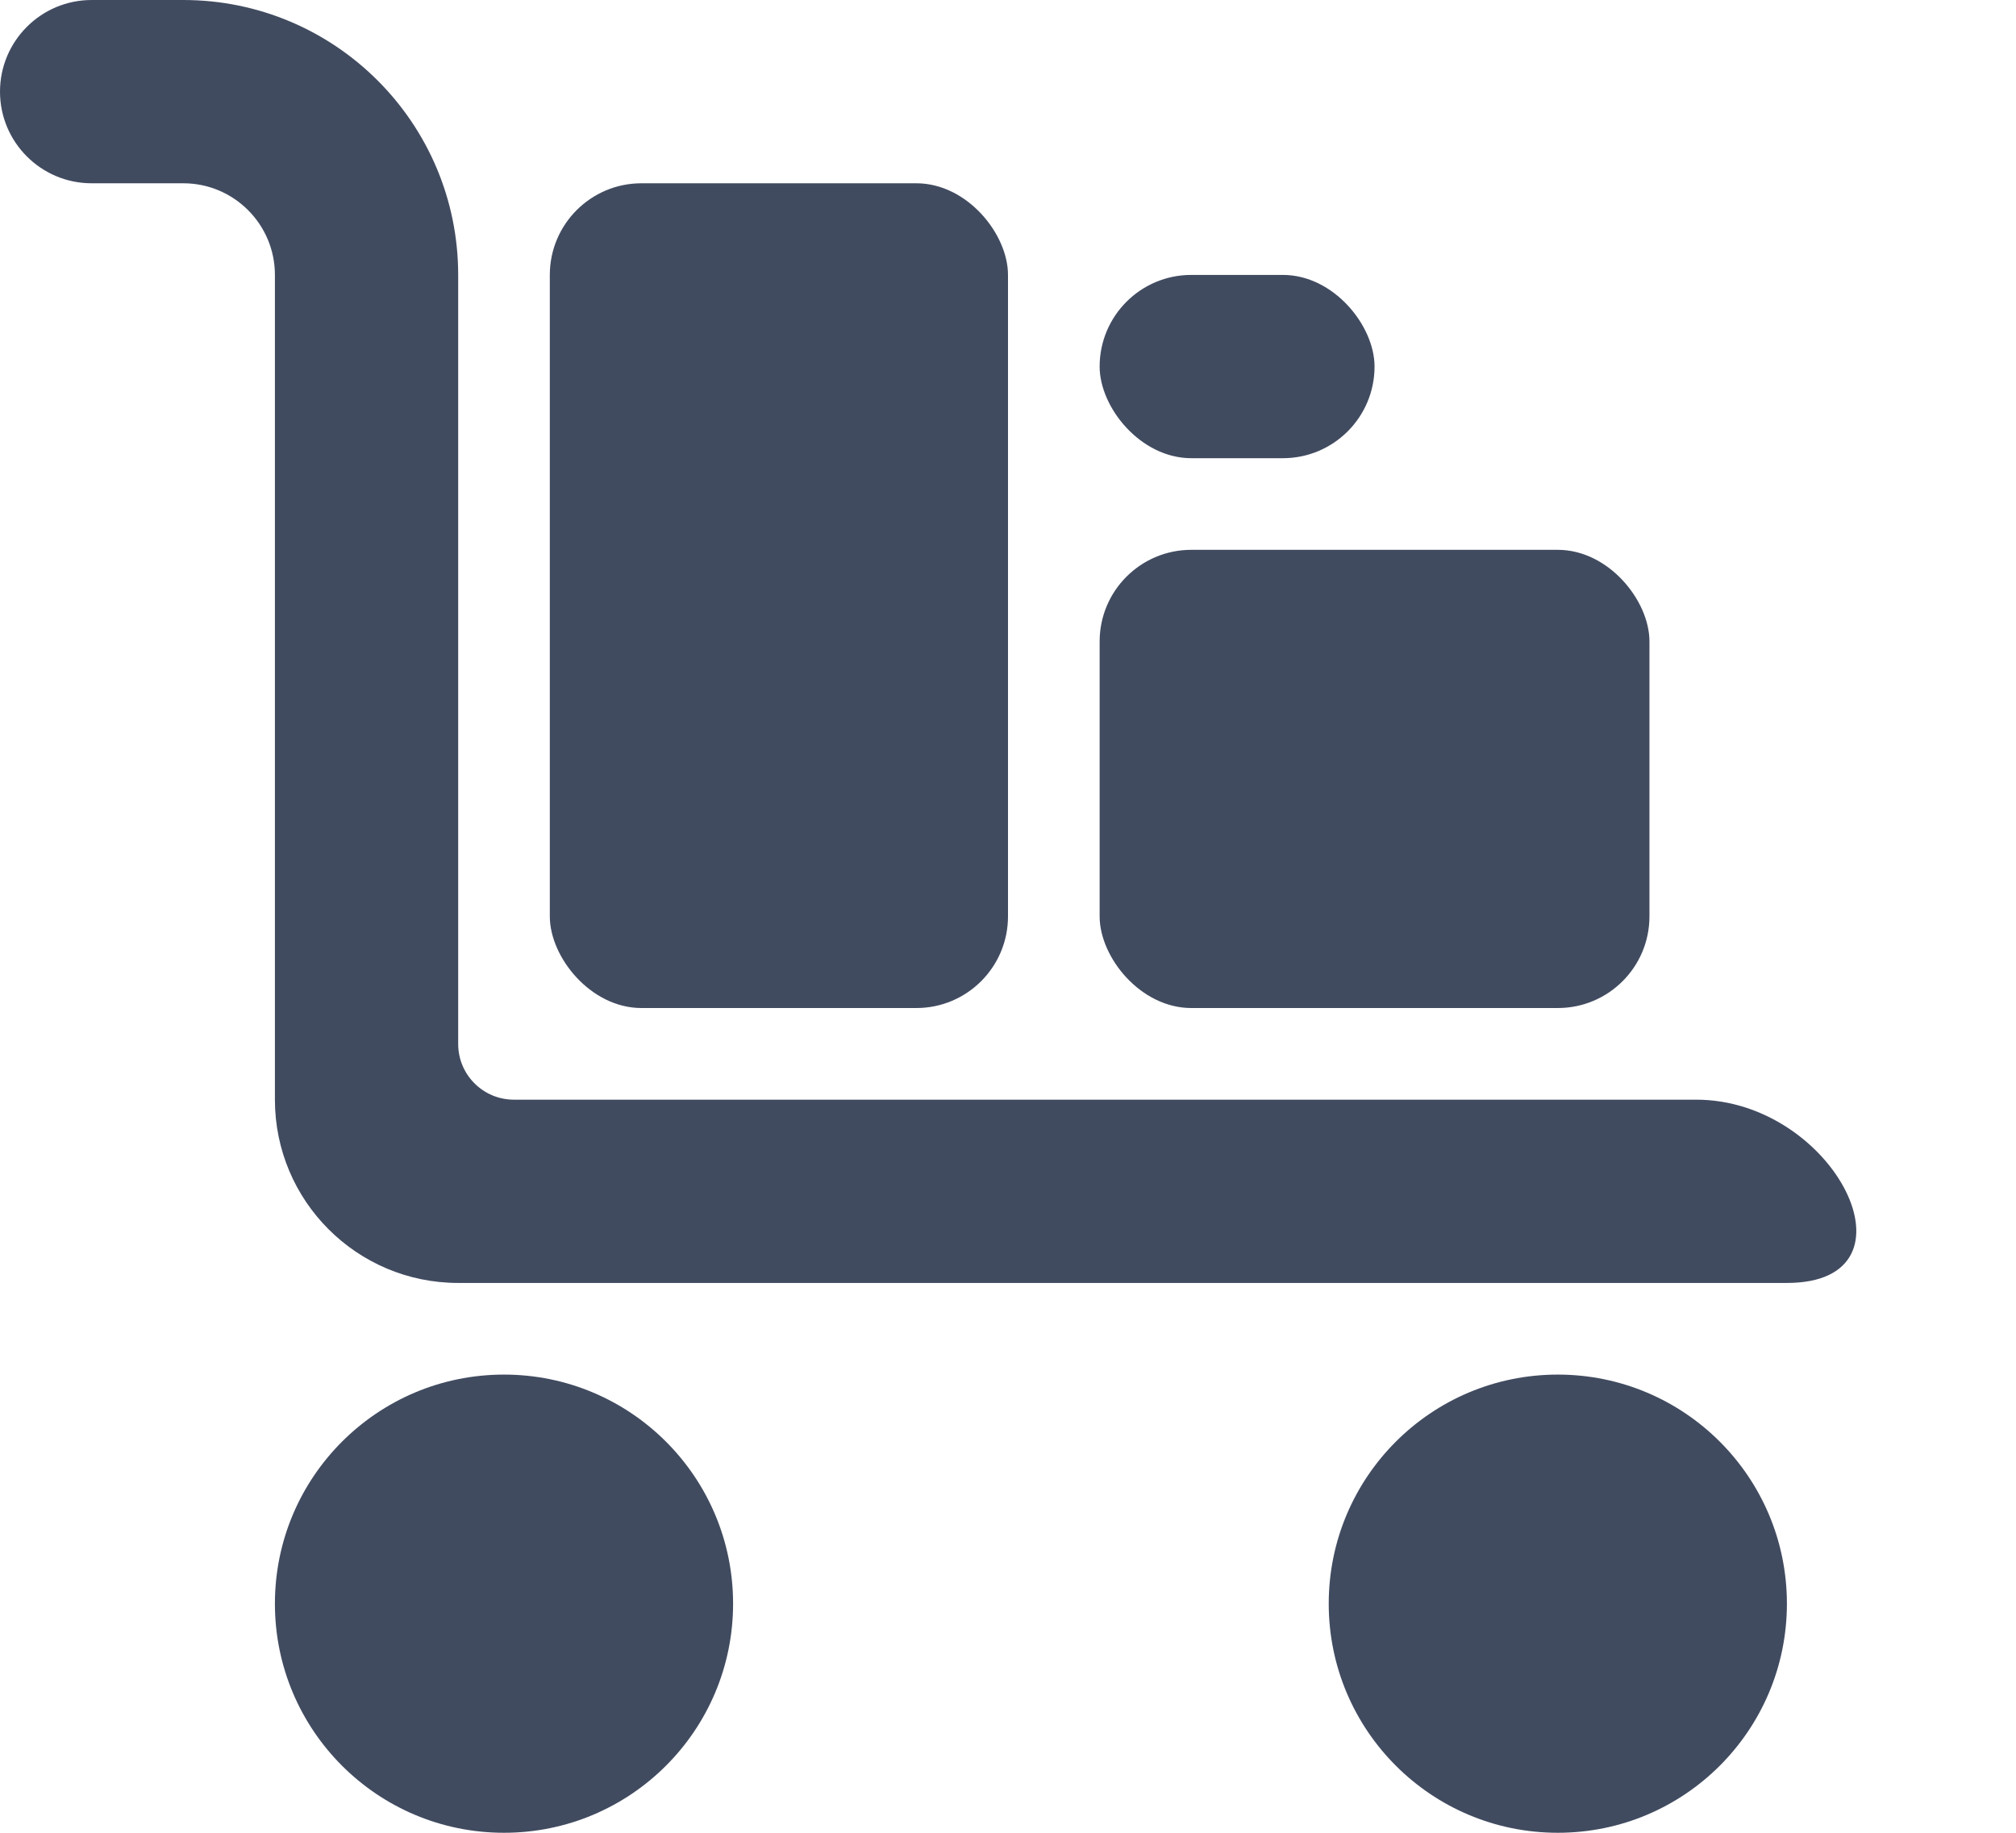 <svg width="22" height="20" viewBox="0 0 22 20" fill="none" xmlns="http://www.w3.org/2000/svg">
<path d="M1 0C0.448 0 0 0.448 0 1C0 1.552 0.448 2 1 2H2C2.552 2 3 2.448 3 3V12C3 13.105 3.895 14 5 14H19.5V14C21.019 14 20.027 12 18.509 12C11.079 12 7.54 12 5.608 12C5.272 12 5 11.728 5 11.392V3C5 1.343 3.657 0 2 0H1Z" fill="#414B60"/>
<path d="M5.5 20C6.881 20 8 18.881 8 17.5C8 16.119 6.881 15 5.5 15C4.119 15 3 16.119 3 17.5C3 18.881 4.119 20 5.5 20Z" fill="#414B60"/>
<path d="M17 20C18.381 20 19.5 18.881 19.5 17.5C19.5 16.119 18.381 15 17 15C15.619 15 14.5 16.119 14.5 17.5C14.5 18.881 15.619 20 17 20Z" fill="#414B60"/>
<rect x="6" y="2" width="5" height="9" rx="1" fill="#414B60"/>
<rect x="12" y="6" width="6" height="5" rx="1" fill="#414B60"/>
<rect x="12" y="3" width="3" height="2" rx="1" fill="#414B60"/>
</svg>
